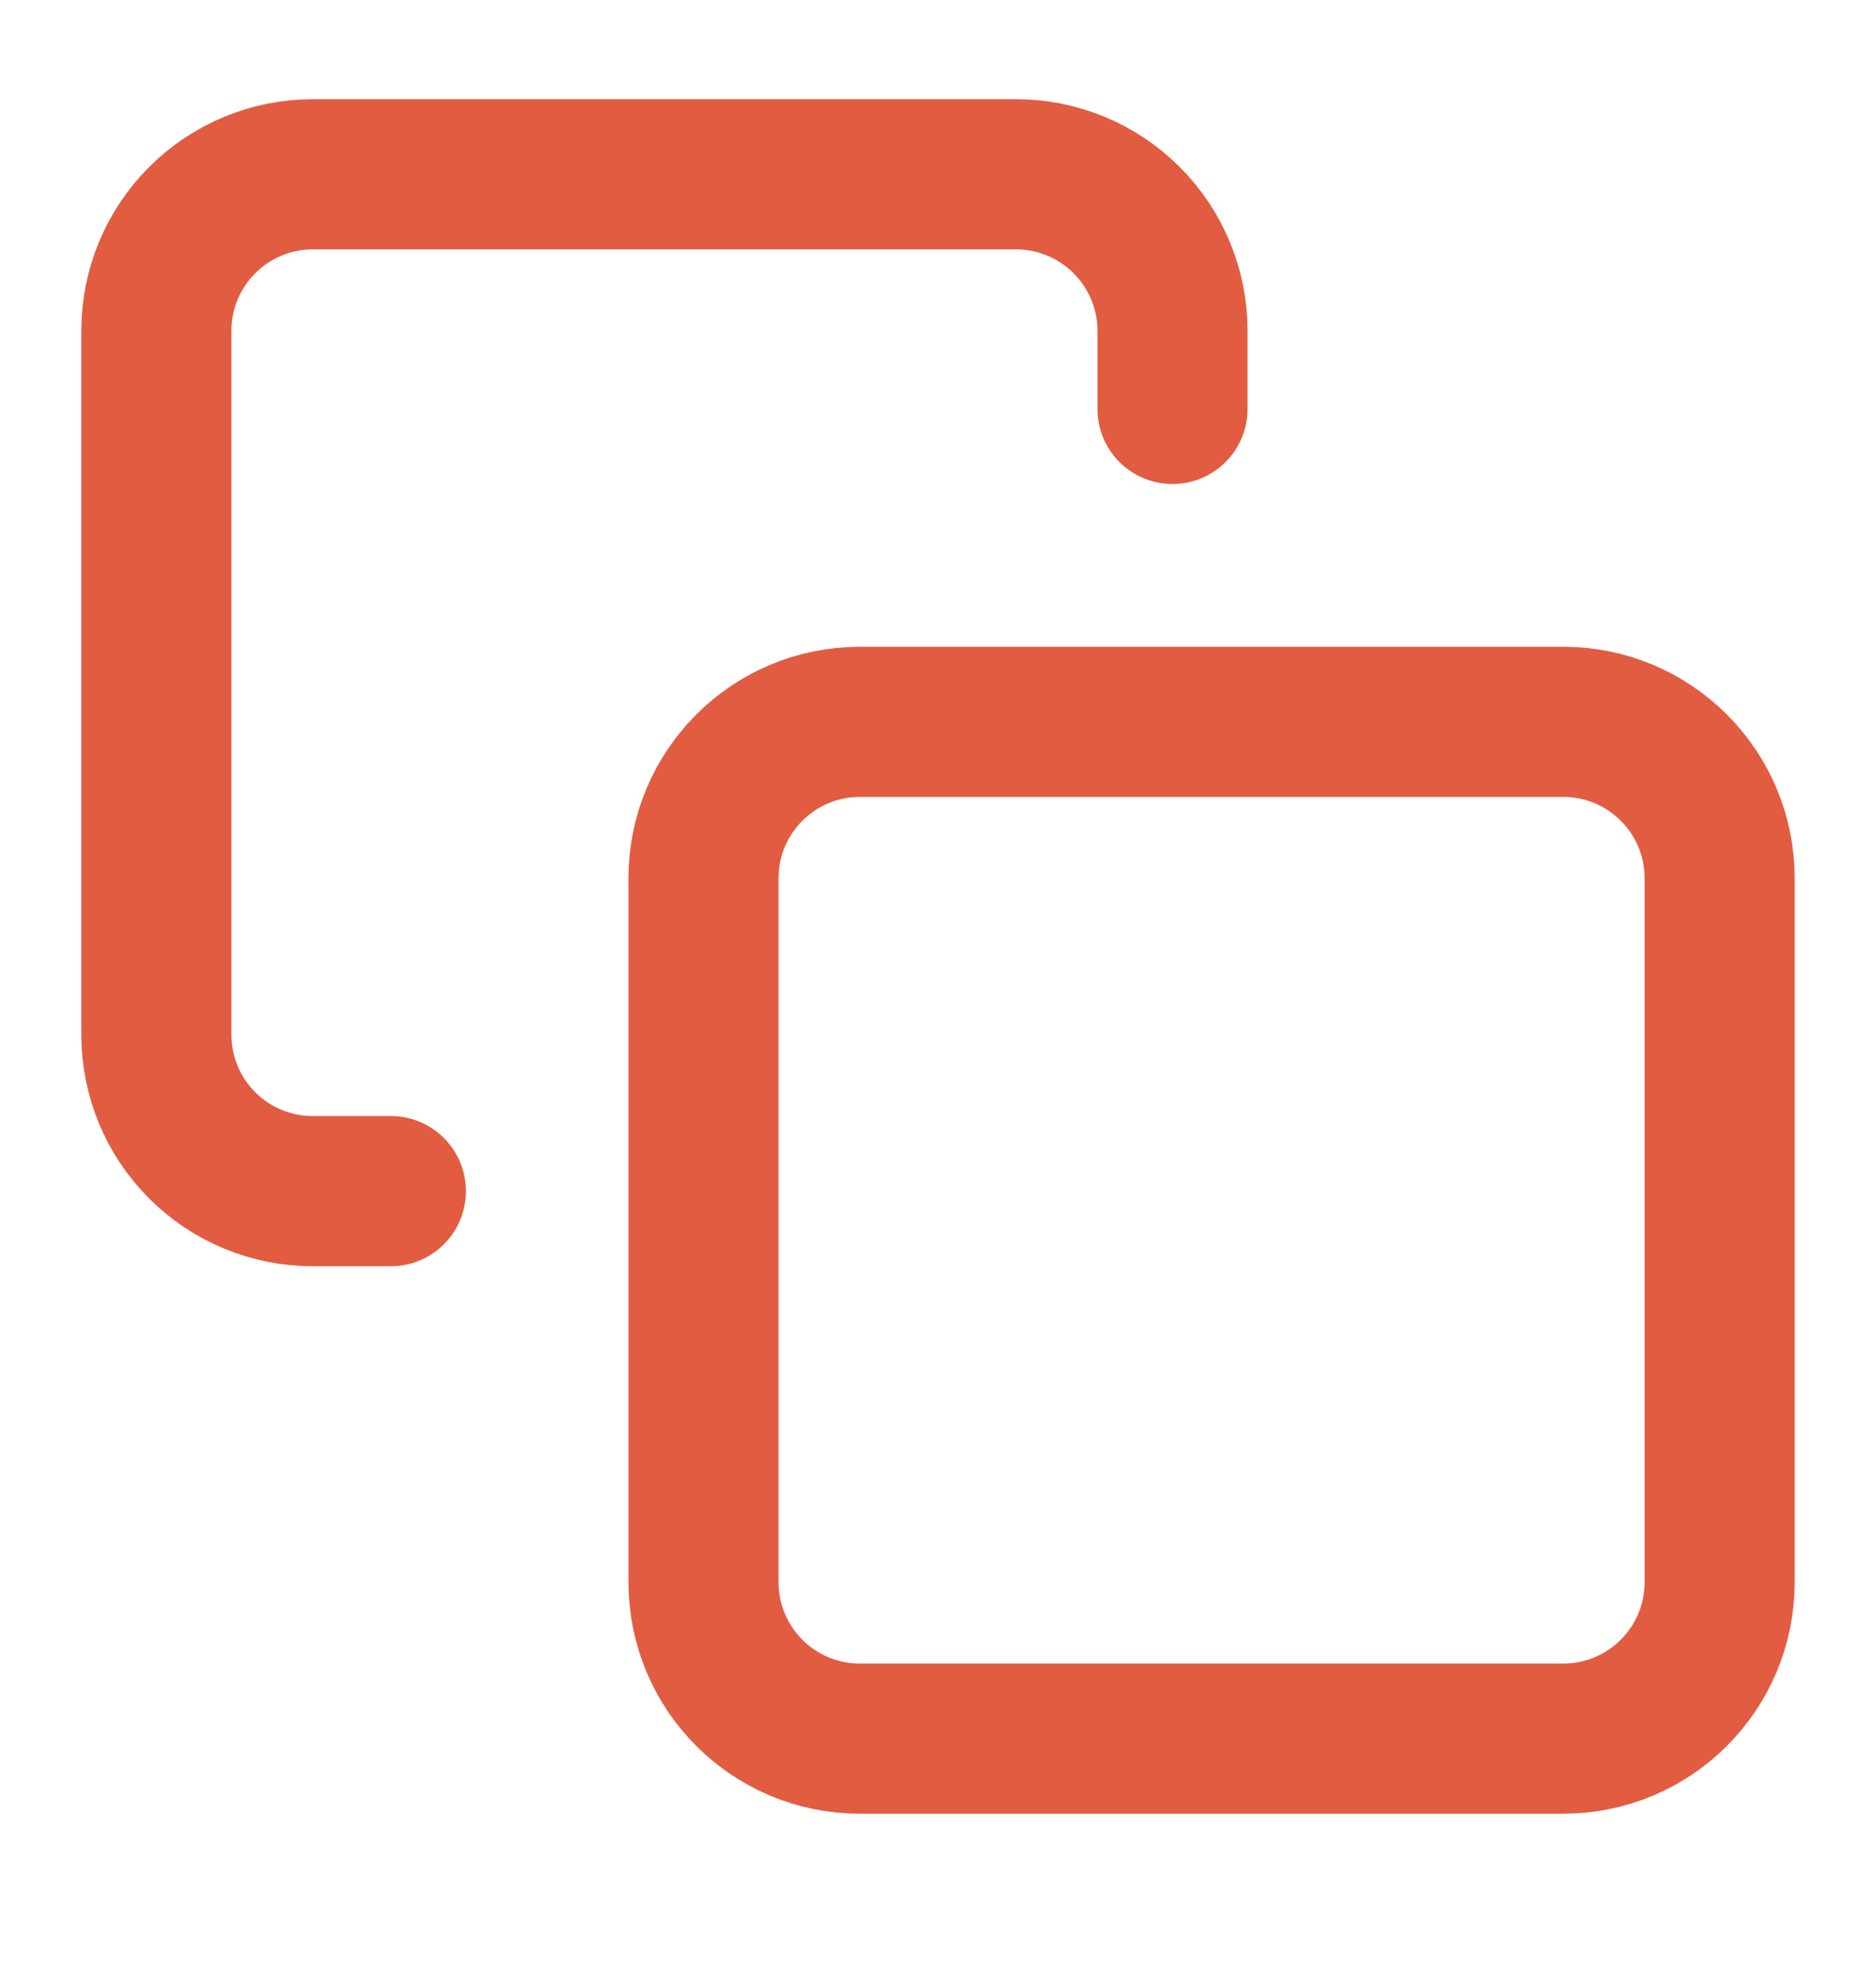 <svg width="20" height="21" viewBox="0 0 20 21" fill="none" xmlns="http://www.w3.org/2000/svg">
<path d="M4.167 12.691H3.333C2.891 12.691 2.467 12.515 2.155 12.203C1.842 11.89 1.667 11.466 1.667 11.024V3.524C1.667 3.082 1.842 2.658 2.155 2.346C2.467 2.033 2.891 1.857 3.333 1.857H10.833C11.275 1.857 11.699 2.033 12.012 2.346C12.324 2.658 12.5 3.082 12.5 3.524V4.357M9.166 7.691H16.666C17.587 7.691 18.333 8.437 18.333 9.357V16.857C18.333 17.778 17.587 18.524 16.666 18.524H9.166C8.246 18.524 7.5 17.778 7.5 16.857V9.357C7.5 8.437 8.246 7.691 9.166 7.691Z" stroke="#E25C41" stroke-width="1.6" stroke-linecap="round" stroke-linejoin="round"/>
</svg>
